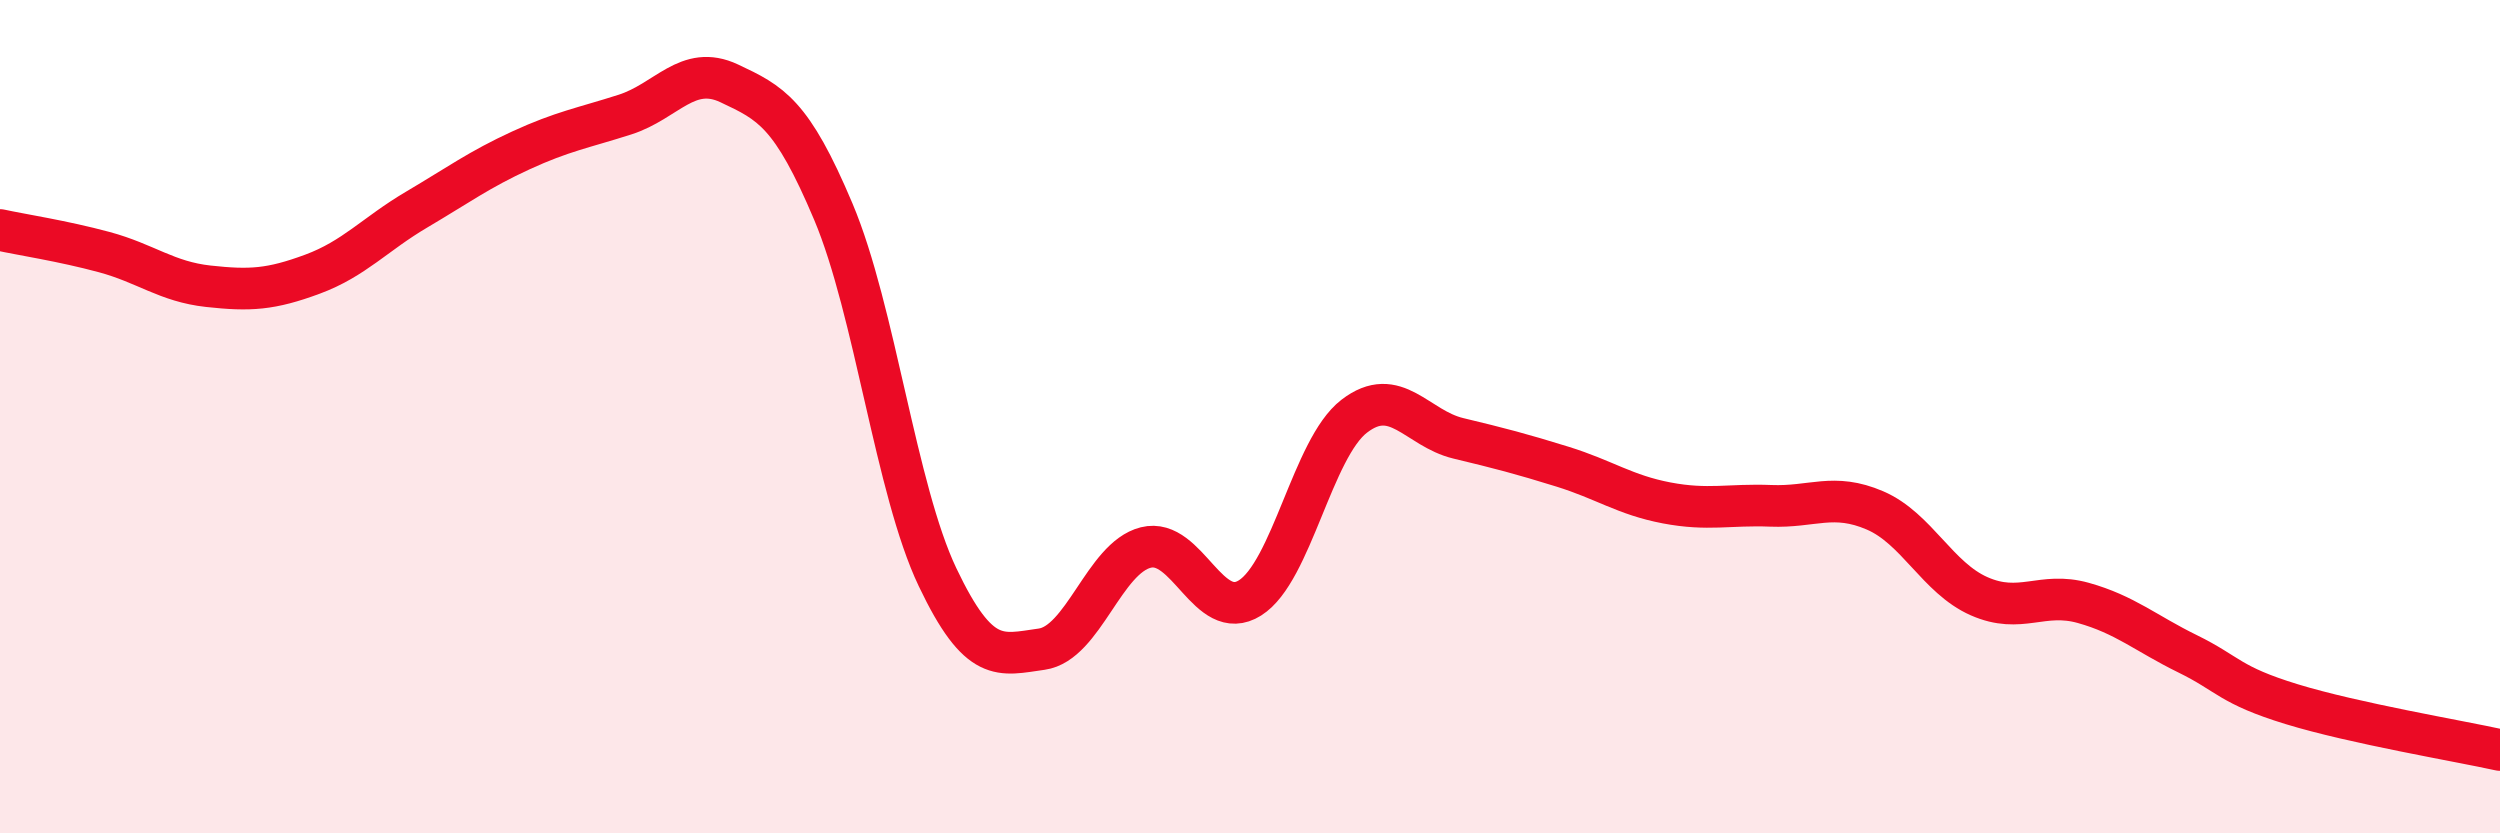 
    <svg width="60" height="20" viewBox="0 0 60 20" xmlns="http://www.w3.org/2000/svg">
      <path
        d="M 0,5.52 C 0.5,5.63 1.5,5.78 2.5,6.05 C 3.5,6.32 4,6.76 5,6.87 C 6,6.98 6.5,6.95 7.5,6.58 C 8.5,6.21 9,5.62 10,5.03 C 11,4.44 11.5,4.07 12.5,3.61 C 13.5,3.15 14,3.07 15,2.75 C 16,2.43 16.5,1.53 17.5,2 C 18.5,2.47 19,2.71 20,5.08 C 21,7.45 21.5,11.75 22.5,13.85 C 23.5,15.95 24,15.72 25,15.58 C 26,15.44 26.5,13.39 27.5,13.14 C 28.5,12.89 29,14.98 30,14.35 C 31,13.72 31.5,10.76 32.5,9.99 C 33.5,9.22 34,10.28 35,10.52 C 36,10.76 36.5,10.89 37.5,11.2 C 38.5,11.51 39,11.88 40,12.07 C 41,12.26 41.5,12.1 42.5,12.14 C 43.5,12.18 44,11.82 45,12.25 C 46,12.68 46.5,13.87 47.5,14.31 C 48.5,14.75 49,14.19 50,14.47 C 51,14.75 51.5,15.2 52.5,15.69 C 53.5,16.18 53.5,16.44 55,16.9 C 56.5,17.36 59,17.78 60,18L60 20L0 20Z"
        fill="#EB0A25"
        opacity="0.1"
        stroke-linecap="round"
        stroke-linejoin="round"
      />
      <path
        d="M 0,5.52 C 0.5,5.63 1.5,5.78 2.5,6.05 C 3.5,6.32 4,6.76 5,6.87 C 6,6.98 6.5,6.95 7.5,6.58 C 8.5,6.21 9,5.62 10,5.03 C 11,4.44 11.5,4.07 12.5,3.61 C 13.5,3.15 14,3.07 15,2.75 C 16,2.43 16.5,1.53 17.5,2 C 18.5,2.47 19,2.71 20,5.08 C 21,7.45 21.5,11.75 22.5,13.85 C 23.5,15.95 24,15.72 25,15.58 C 26,15.44 26.5,13.39 27.5,13.14 C 28.5,12.89 29,14.98 30,14.35 C 31,13.72 31.5,10.76 32.5,9.99 C 33.5,9.22 34,10.28 35,10.52 C 36,10.76 36.5,10.89 37.5,11.2 C 38.5,11.51 39,11.88 40,12.07 C 41,12.26 41.5,12.1 42.5,12.14 C 43.5,12.18 44,11.82 45,12.25 C 46,12.68 46.5,13.87 47.5,14.31 C 48.5,14.75 49,14.19 50,14.47 C 51,14.75 51.5,15.2 52.5,15.69 C 53.5,16.18 53.5,16.44 55,16.9 C 56.5,17.36 59,17.78 60,18"
        stroke="#EB0A25"
        stroke-width="1"
        fill="none"
        stroke-linecap="round"
        stroke-linejoin="round"
      />
    </svg>
  
